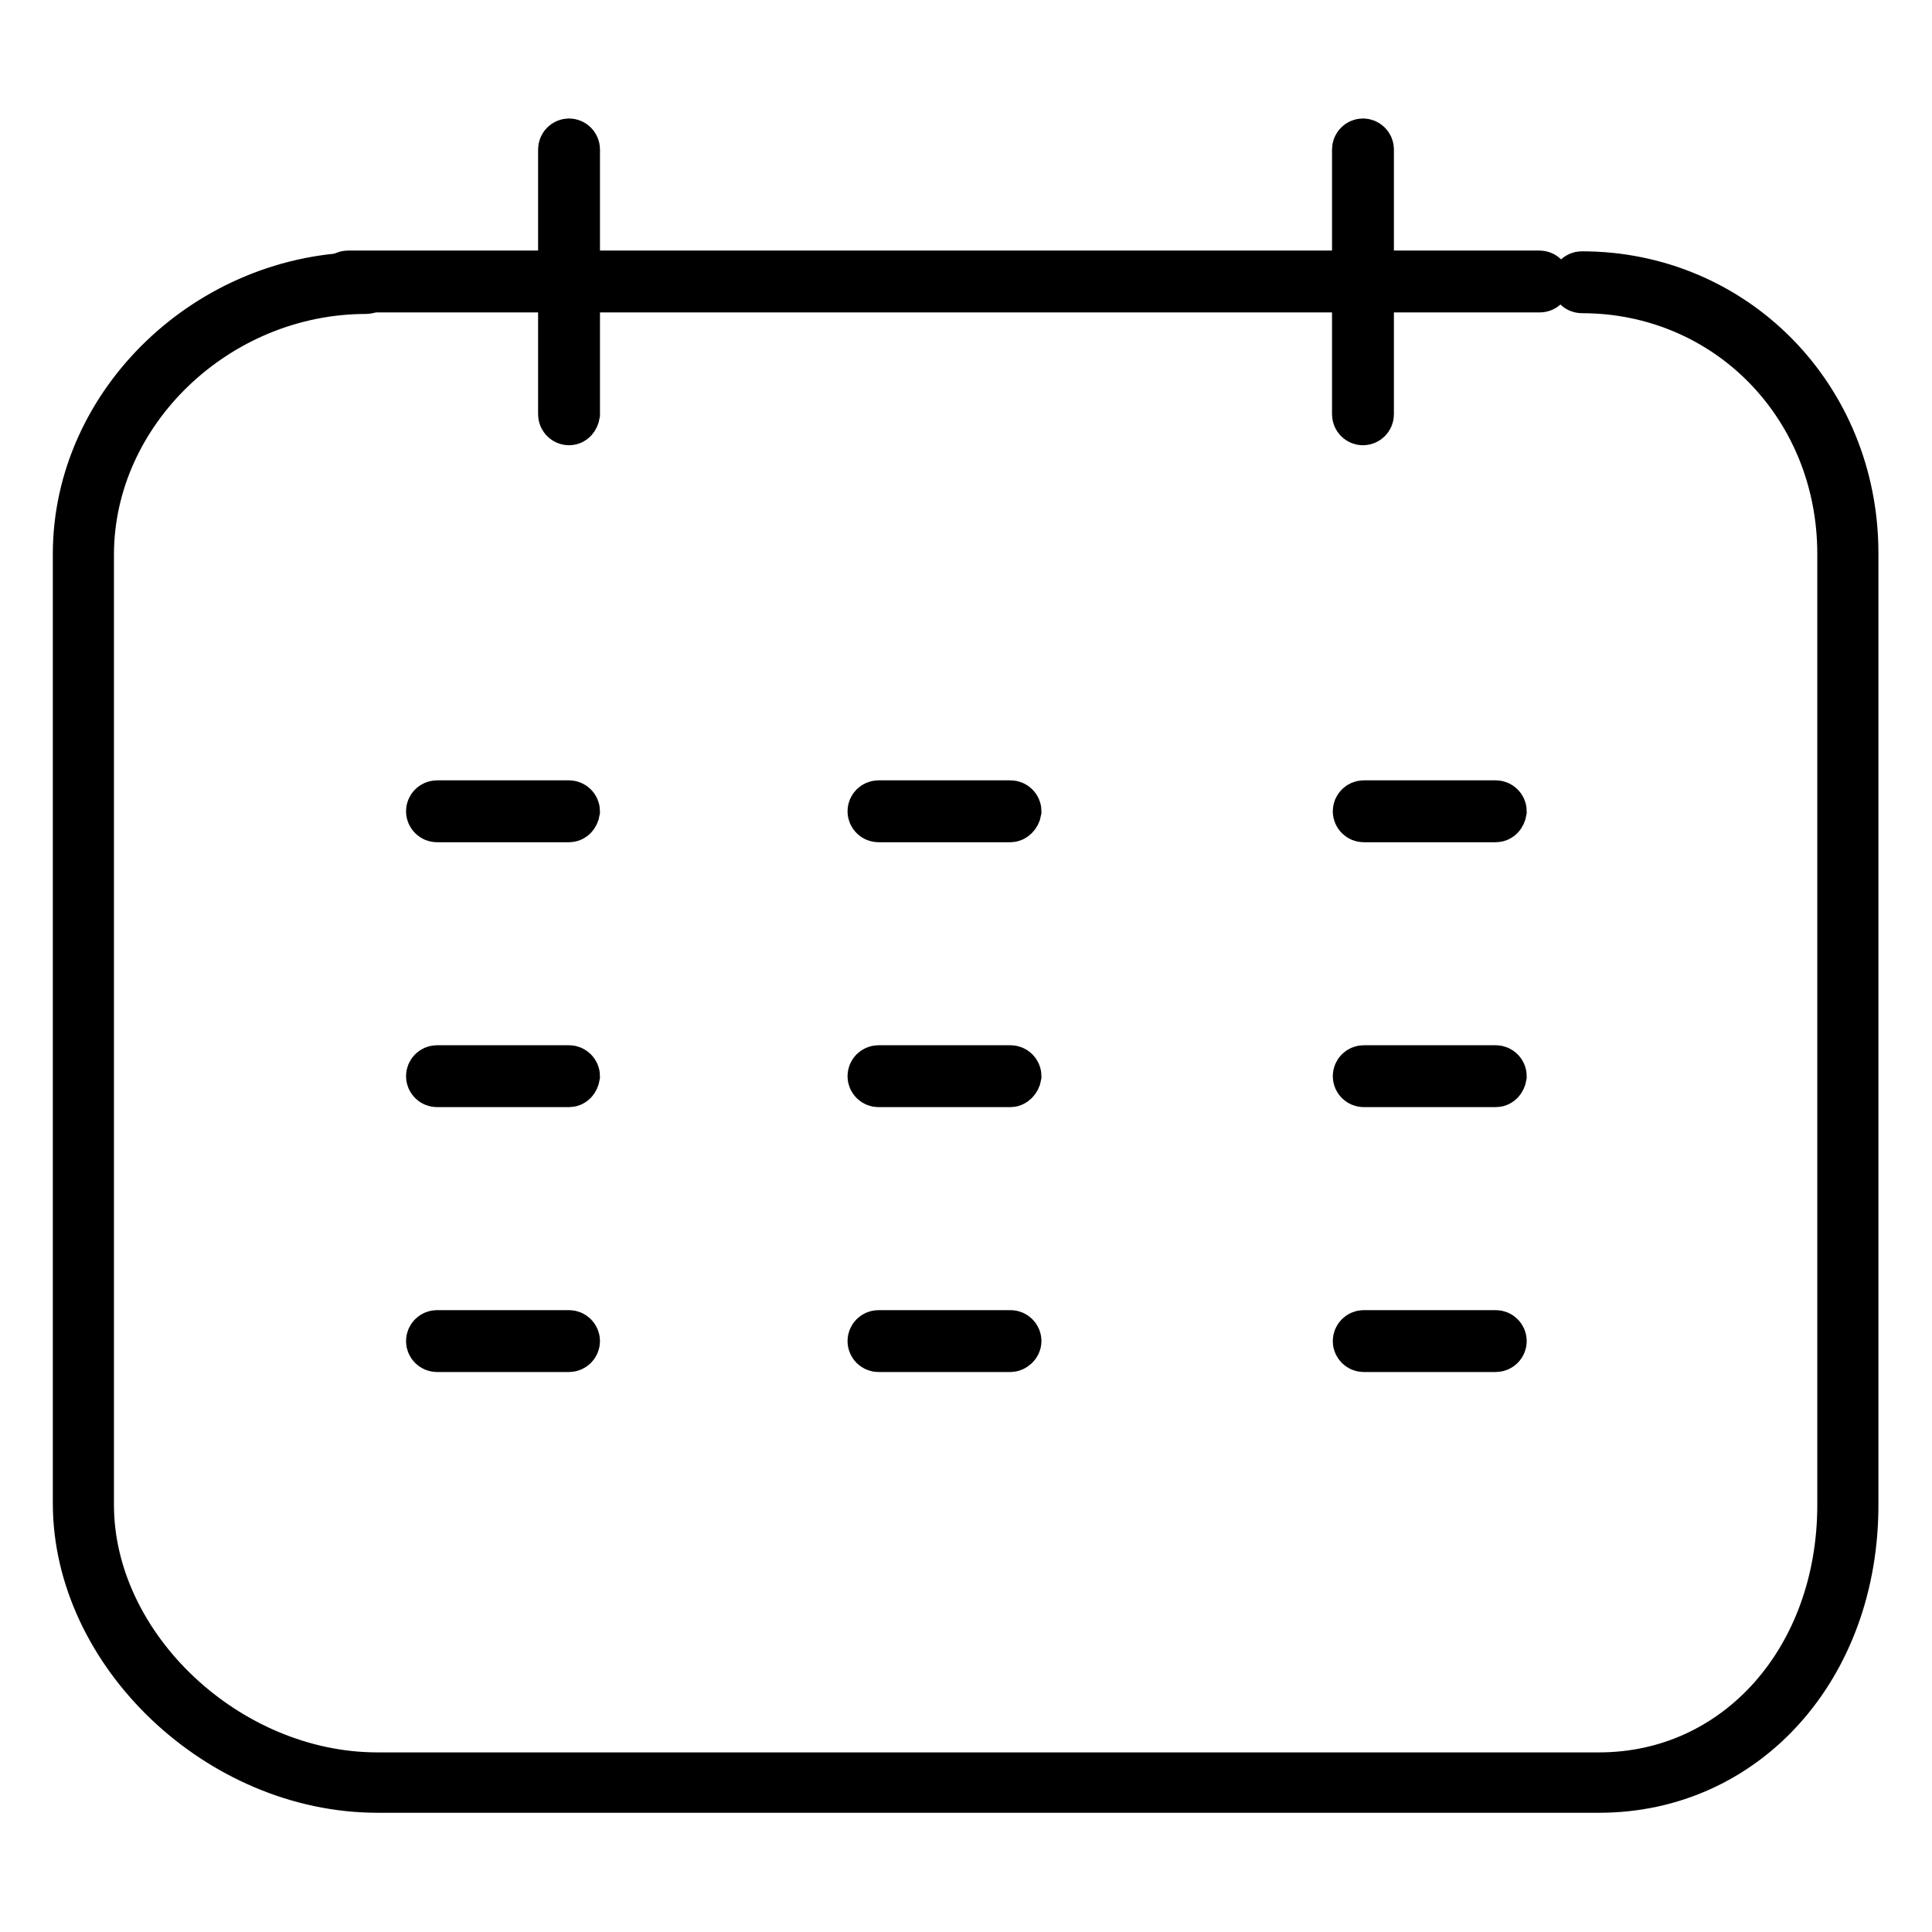 <?xml version="1.0" encoding="utf-8"?>
<!-- Svg Vector Icons : http://www.onlinewebfonts.com/icon -->
<!DOCTYPE svg PUBLIC "-//W3C//DTD SVG 1.1//EN" "http://www.w3.org/Graphics/SVG/1.1/DTD/svg11.dtd">
<svg version="1.1" xmlns="http://www.w3.org/2000/svg" xmlns:xlink="http://www.w3.org/1999/xlink" x="0px" y="0px" viewBox="0 0 256 256" enable-background="new 0 0 256 256" xml:space="preserve">
<g><g><path stroke-width="6" fill-opacity="0" stroke="#000000"  d="M211.9,237.2H50c-21,0-40-18.1-40-38V73.4c0-20.1,17.7-37,38.5-37c0.6,0,1.1,0.5,1.1,1.1c0,0.6-0.5,1.1-1.1,1.1c-19.7,0-36.4,16-36.4,34.9v125.9c0,18.8,18.1,35.8,37.9,35.8h161.9c18.2,0,31.9-15.4,31.9-35.8V73.4c0-19.6-15-34.9-34.2-34.9c-0.6,0-1.1-0.5-1.1-1.1c0-0.6,0.5-1.1,1.1-1.1c20.3,0,36.3,16.3,36.3,37v125.9C246,220.9,231.4,237.2,211.9,237.2z"/><path stroke-width="6" fill-opacity="0" stroke="#000000"  d="M75.4,108.6H57.9c-0.6,0-1.1-0.5-1.1-1.1s0.5-1.1,1.1-1.1h17.5c0.6,0,1.1,0.5,1.1,1.1C76.4,108.1,76,108.6,75.4,108.6z"/><path stroke-width="6" fill-opacity="0" stroke="#000000"  d="M133.9,108.6h-17.5c-0.6,0-1.1-0.5-1.1-1.1s0.5-1.1,1.1-1.1h17.5c0.6,0,1.1,0.5,1.1,1.1C134.9,108.1,134.4,108.6,133.9,108.6z"/><path stroke-width="6" fill-opacity="0" stroke="#000000"  d="M198.2,108.6h-17.5c-0.6,0-1.1-0.5-1.1-1.1s0.5-1.1,1.1-1.1h17.5c0.6,0,1.1,0.5,1.1,1.1C199.2,108.1,198.8,108.6,198.2,108.6z"/><path stroke-width="6" fill-opacity="0" stroke="#000000"  d="M75.4,143.7H57.9c-0.6,0-1.1-0.5-1.1-1.1c0-0.6,0.5-1.1,1.1-1.1h17.5c0.6,0,1.1,0.5,1.1,1.1C76.4,143.2,76,143.7,75.4,143.7z"/><path stroke-width="6" fill-opacity="0" stroke="#000000"  d="M133.9,143.7h-17.5c-0.6,0-1.1-0.5-1.1-1.1c0-0.6,0.5-1.1,1.1-1.1h17.5c0.6,0,1.1,0.5,1.1,1.1C134.9,143.2,134.4,143.7,133.9,143.7z"/><path stroke-width="6" fill-opacity="0" stroke="#000000"  d="M198.2,143.7h-17.5c-0.6,0-1.1-0.5-1.1-1.1c0-0.6,0.5-1.1,1.1-1.1h17.5c0.6,0,1.1,0.5,1.1,1.1C199.2,143.2,198.8,143.7,198.2,143.7z"/><path stroke-width="6" fill-opacity="0" stroke="#000000"  d="M75.4,178.8H57.9c-0.6,0-1.1-0.5-1.1-1.1s0.5-1.1,1.1-1.1h17.5c0.6,0,1.1,0.5,1.1,1.1S76,178.8,75.4,178.8z"/><path stroke-width="6" fill-opacity="0" stroke="#000000"  d="M133.9,178.8h-17.5c-0.6,0-1.1-0.5-1.1-1.1s0.5-1.1,1.1-1.1h17.5c0.6,0,1.1,0.5,1.1,1.1S134.4,178.8,133.9,178.8z"/><path stroke-width="6" fill-opacity="0" stroke="#000000"  d="M198.2,178.8h-17.5c-0.6,0-1.1-0.5-1.1-1.1s0.5-1.1,1.1-1.1h17.5c0.6,0,1.1,0.5,1.1,1.1S198.8,178.8,198.2,178.8z"/><path stroke-width="6" fill-opacity="0" stroke="#000000"  d="M204,38.4H46.1c-0.6,0-1.1-0.5-1.1-1.1c0-0.6,0.5-1.1,1.1-1.1H204c0.6,0,1.1,0.5,1.1,1.1C205.1,38,204.6,38.4,204,38.4z"/><path stroke-width="6" fill-opacity="0" stroke="#000000"  d="M75.4,56c-0.6,0-1.1-0.5-1.1-1.1V19.8c0-0.6,0.5-1.1,1.1-1.1c0.6,0,1.1,0.5,1.1,1.1v35.1C76.4,55.5,76,56,75.4,56z"/><path stroke-width="6" fill-opacity="0" stroke="#000000"  d="M180.6,56c-0.6,0-1.1-0.5-1.1-1.1V19.8c0-0.6,0.5-1.1,1.1-1.1c0.6,0,1.1,0.5,1.1,1.1v35.1C181.7,55.5,181.2,56,180.6,56z"/></g></g>
</svg>